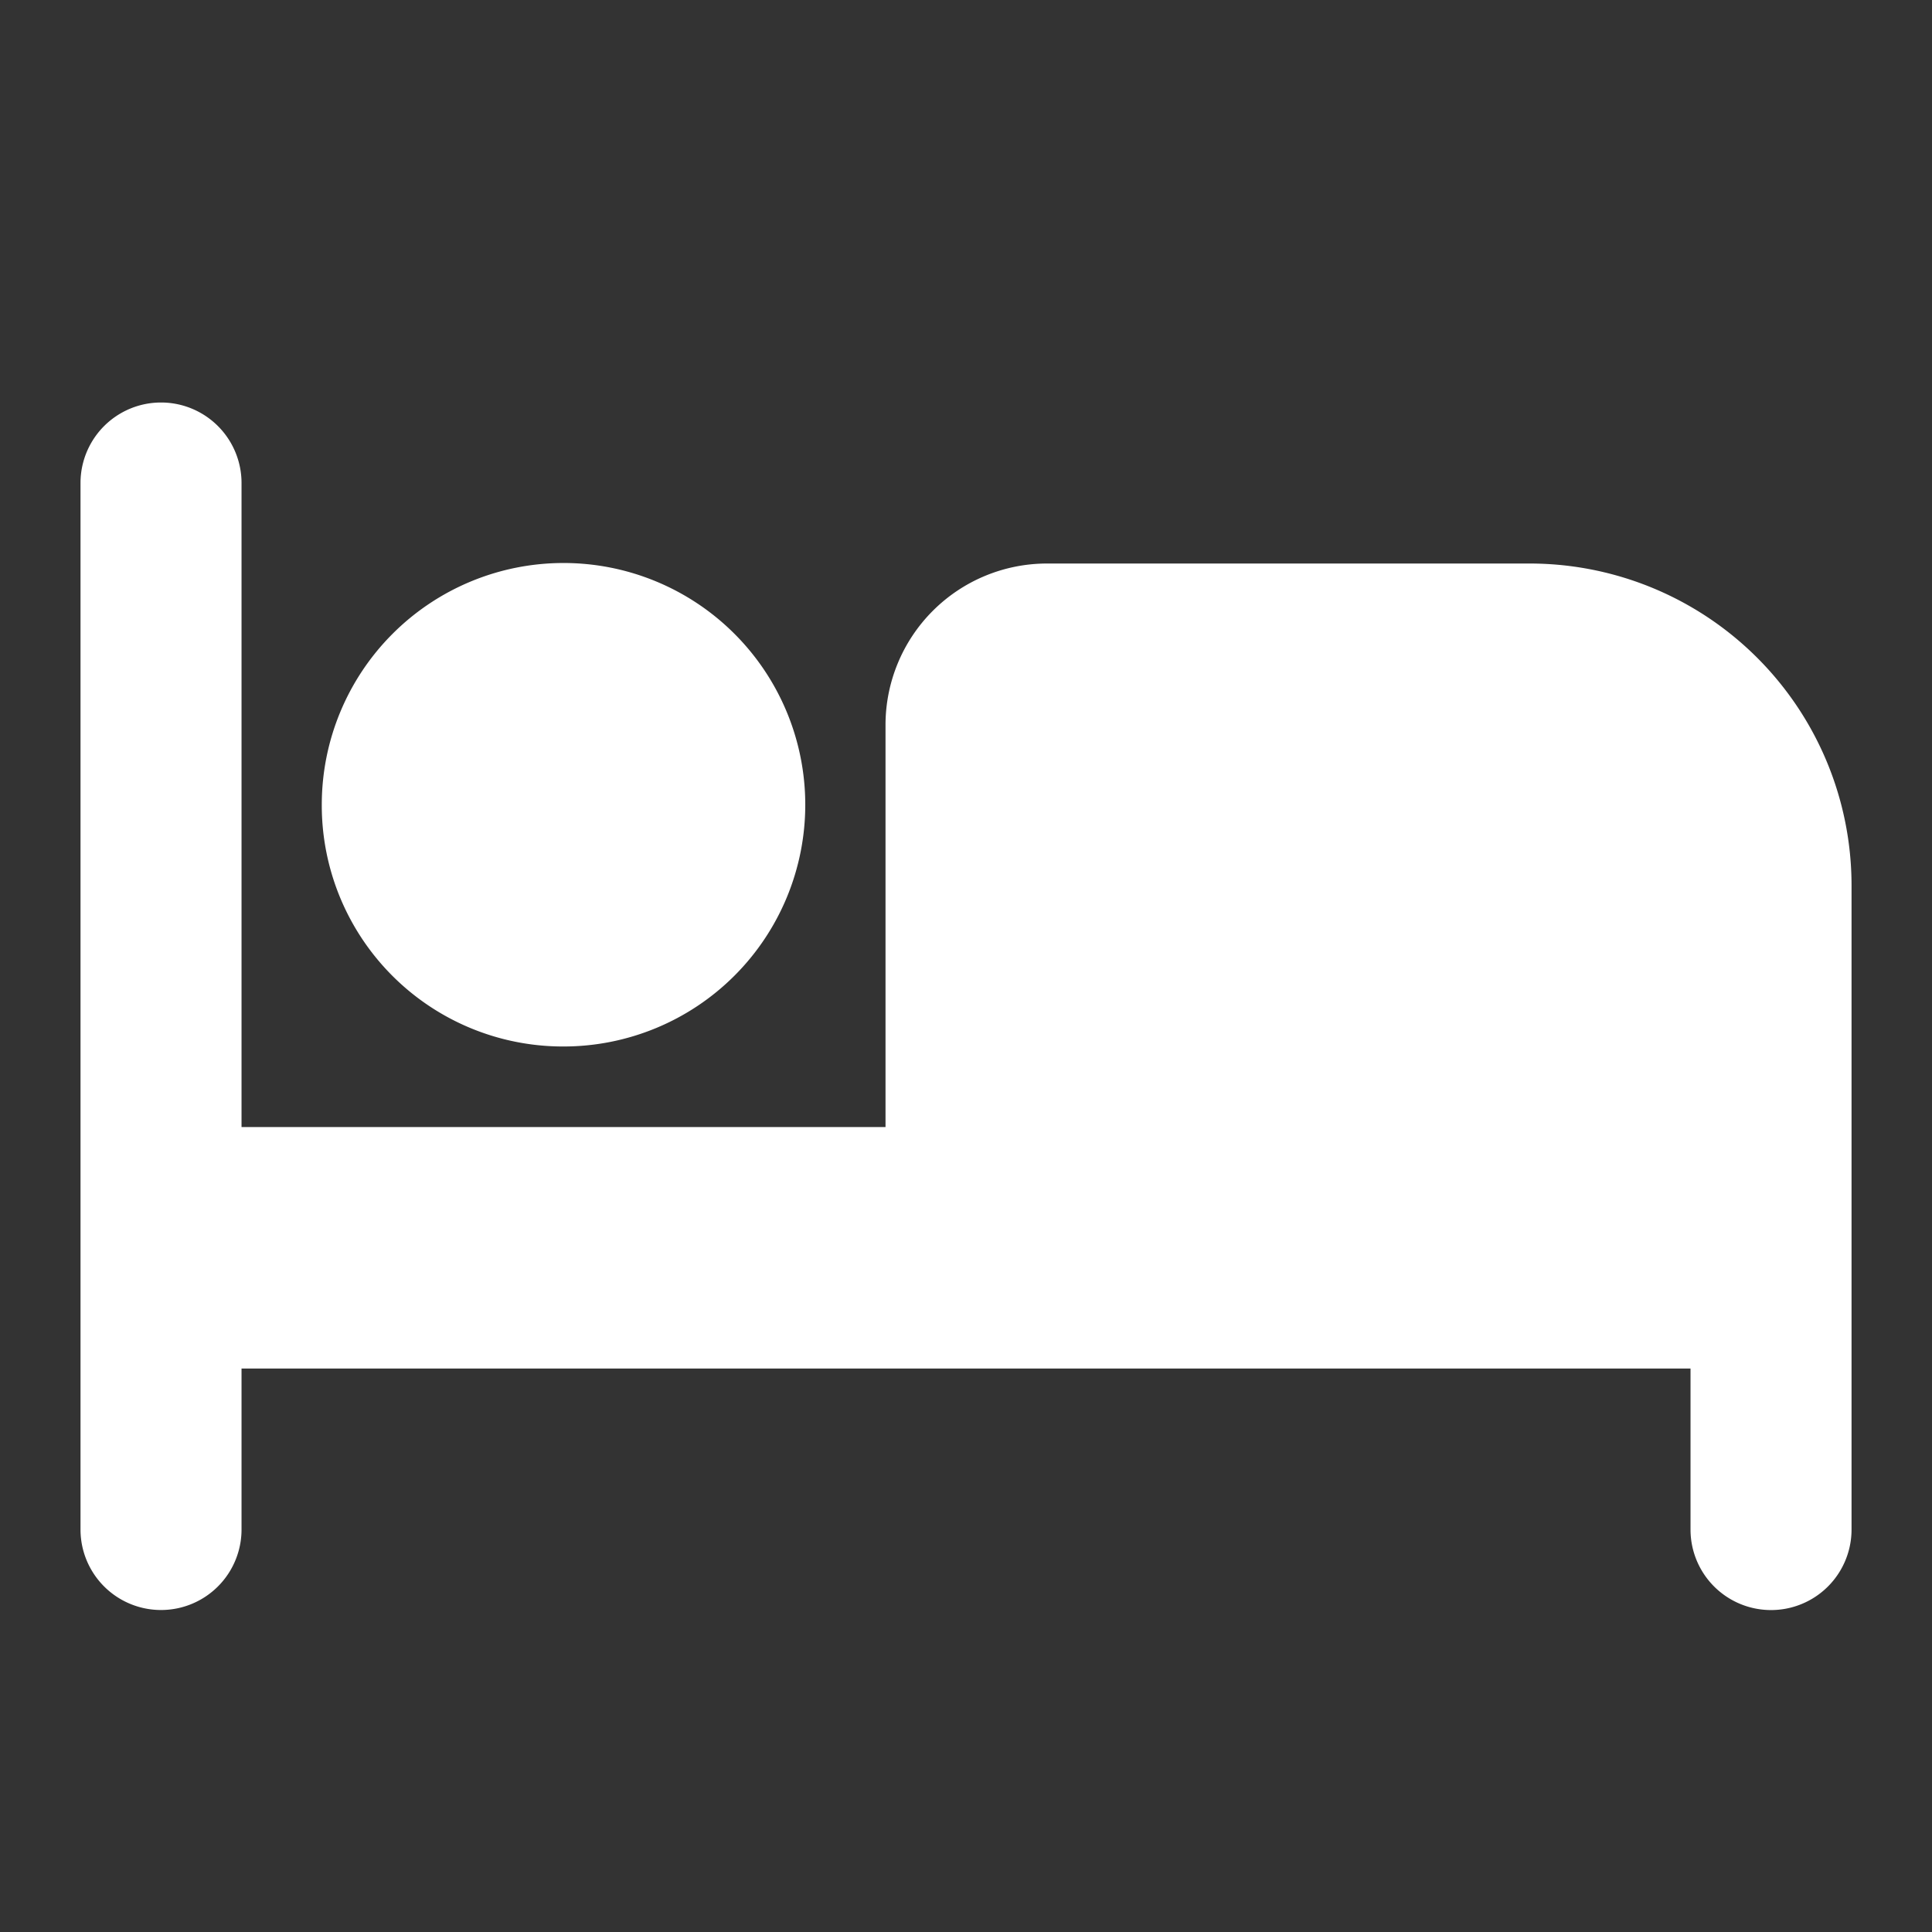 <svg xmlns="http://www.w3.org/2000/svg" width="36.763" height="36.763" viewBox="0 0 36.763 36.763">
  <rect x="0" y="0" width="36.763" height="36.763" fill="#333333" stroke="none"/>
  <g id="Icons" transform="translate(1 5)">
    <g id="Rounded" transform="translate(-1 -5)">
      <g id="Maps">
        <g id="_-Round-_-Maps-_-hotel" data-name="-Round-/-Maps-/-hotel">
          <g id="Group_260" data-name="Group 260">
            <path id="Path" d="M0,0H36.763V36.763H0Z" fill="none" fill-rule="evenodd"/>
            <path id="_-Icon-Color" data-name="🔹-Icon-Color" d="M10.191,17.254a4.6,4.6,0,1,0-4.6-4.6A4.589,4.589,0,0,0,10.191,17.254ZM28.573,8.064H19.382a3.073,3.073,0,0,0-3.064,3.064v7.659H4.064V6.532A1.532,1.532,0,0,0,1,6.532V26.445a1.532,1.532,0,0,0,3.064,0V23.382H31.636v3.064a1.532,1.532,0,1,0,3.064,0V14.191A6.126,6.126,0,0,0,28.573,8.064Z" transform="translate(0.532 2.659)" fill="#fff" fill-rule="evenodd"/>
          </g>
        </g>
      </g>
    </g>
  </g>
</svg>
